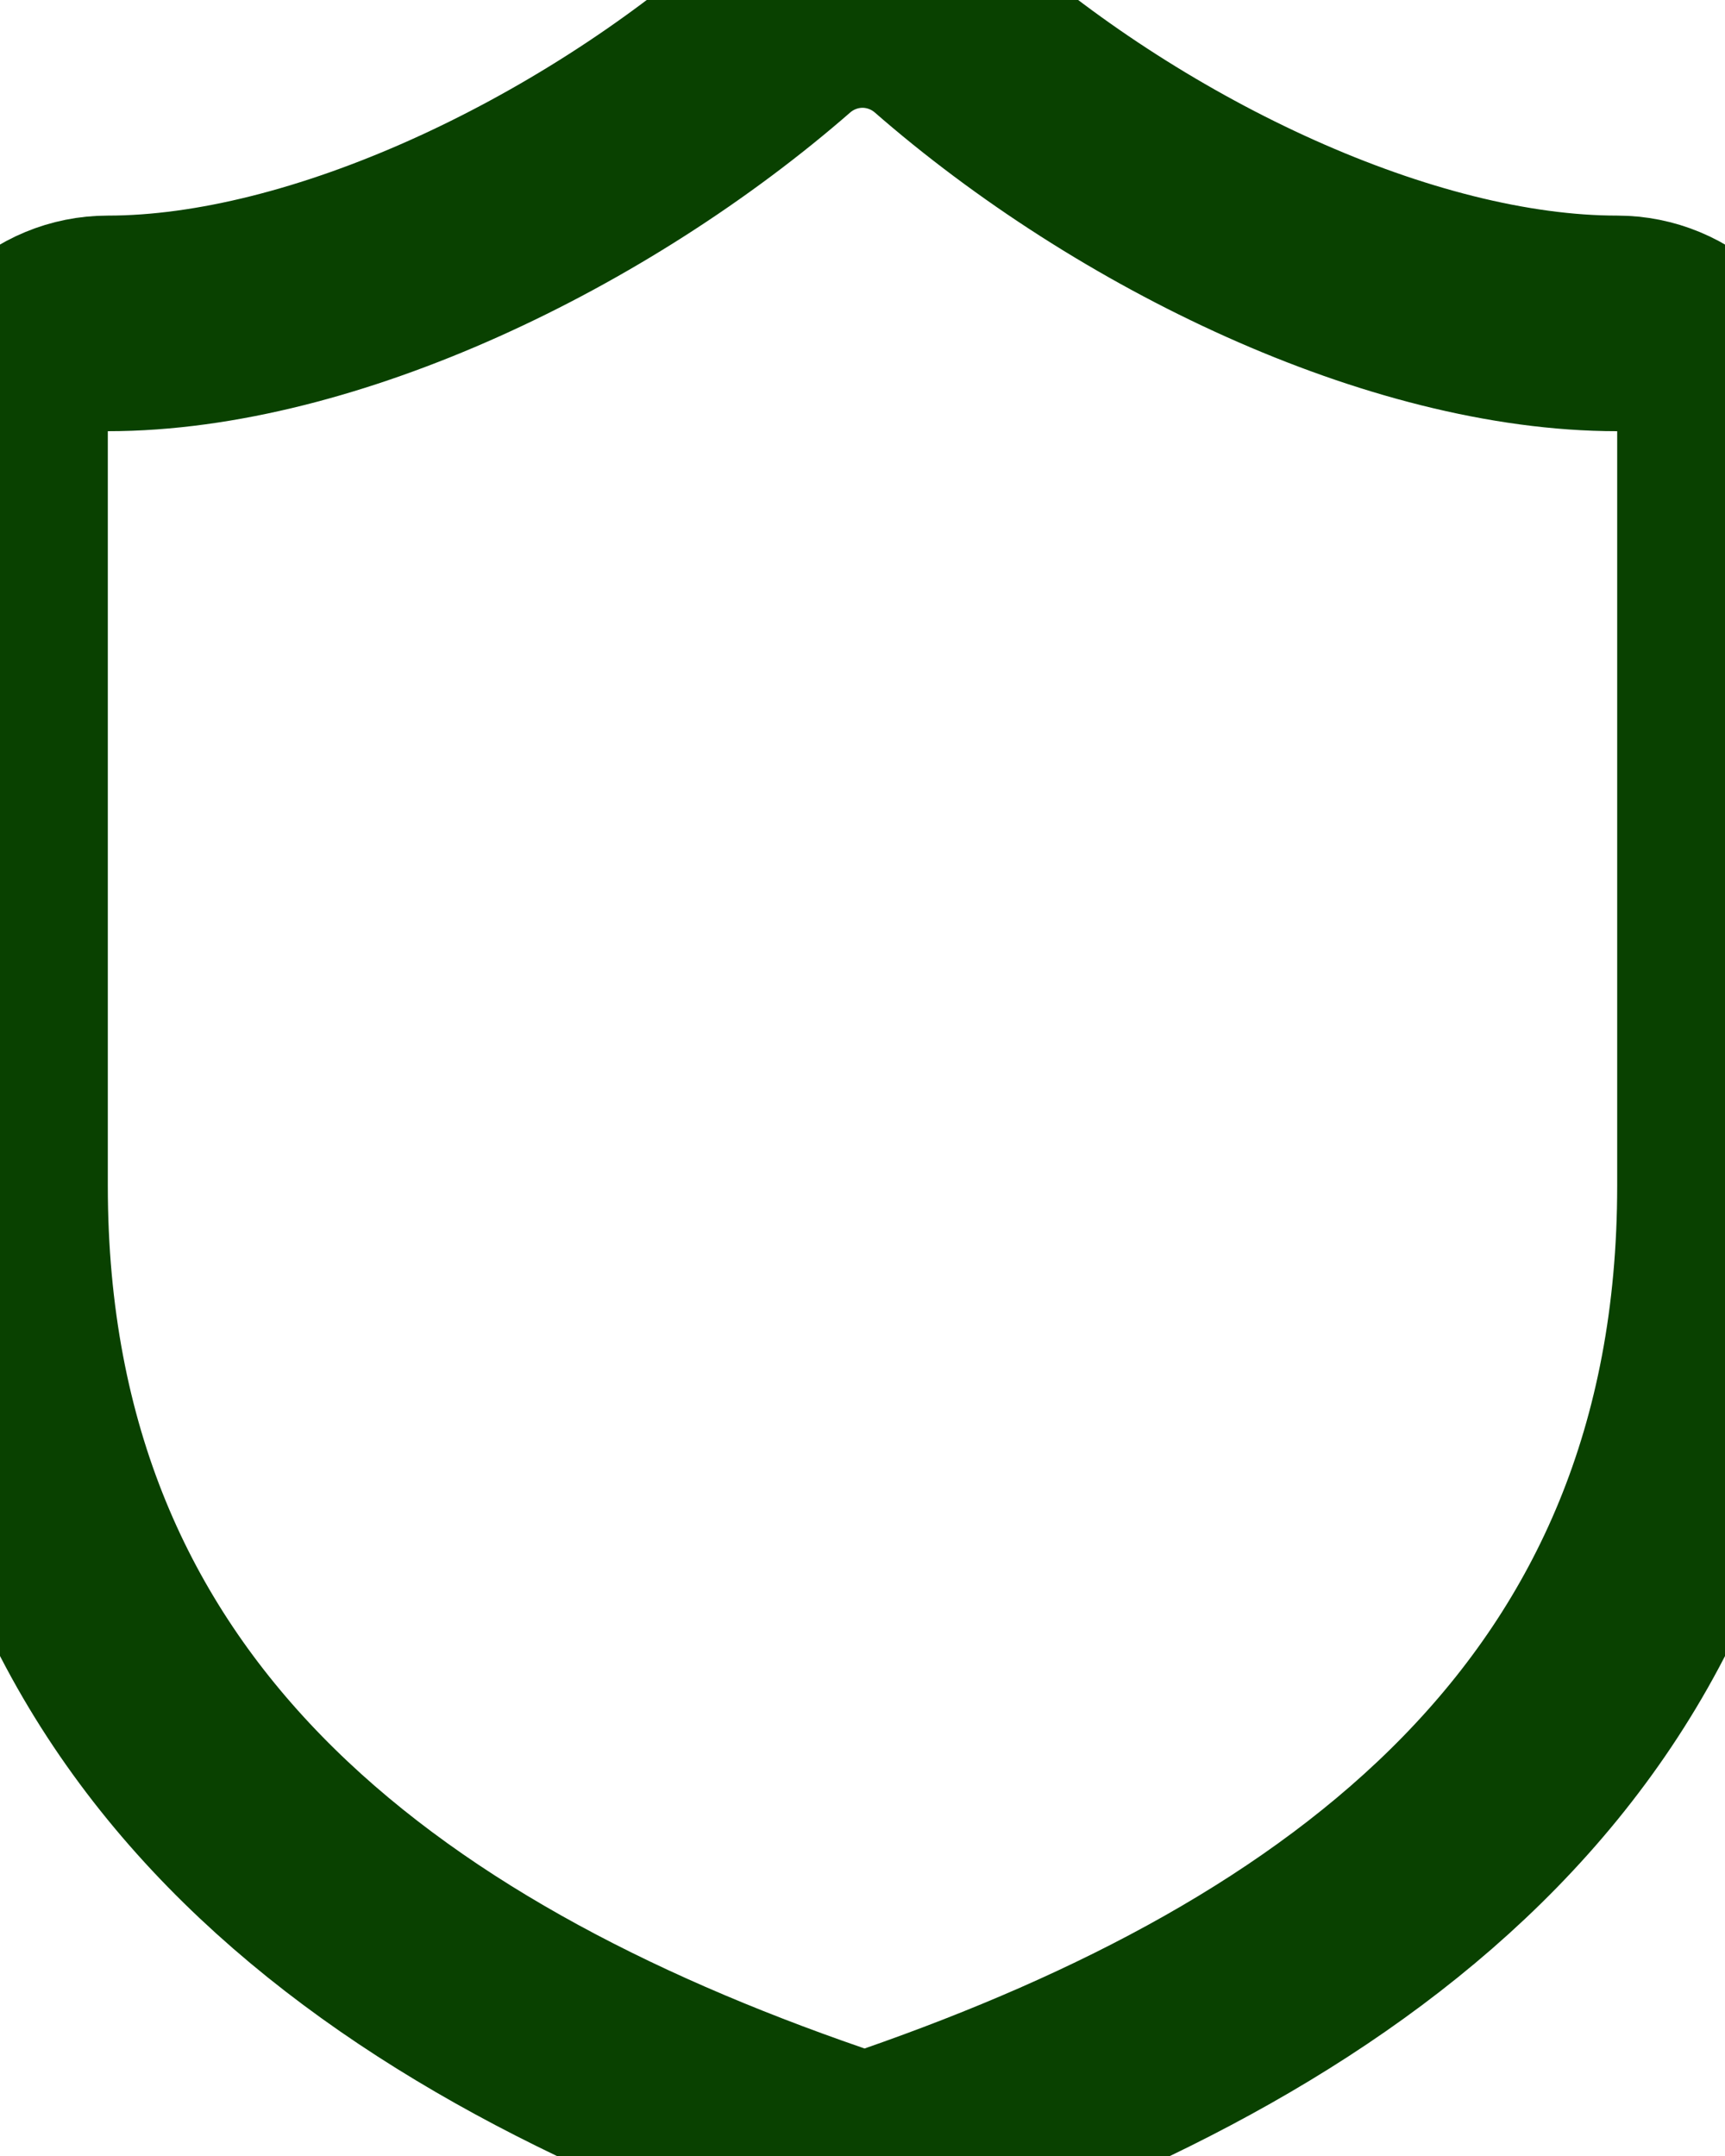 <svg width="8" height="10" viewBox="0 0 8 10" fill="none" xmlns="http://www.w3.org/2000/svg">
<path d="M8 5.5C8 8 6.25 9.25 4.17 9.975C4.061 10.012 3.943 10.01 3.835 9.97C1.75 9.25 0 8 0 5.5V2C0 1.868 0.053 1.74 0.146 1.647C0.24 1.553 0.367 1.5 0.5 1.5C1.5 1.5 2.75 0.9 3.62 0.14C3.726 0.05 3.861 0 4 0C4.139 0 4.274 0.05 4.38 0.14C5.255 0.905 6.5 1.5 7.5 1.5C7.633 1.5 7.76 1.553 7.854 1.647C7.947 1.74 8 1.868 8 2V5.5Z" stroke="#094100" stroke-linecap="round" stroke-linejoin="round"/>
</svg>
